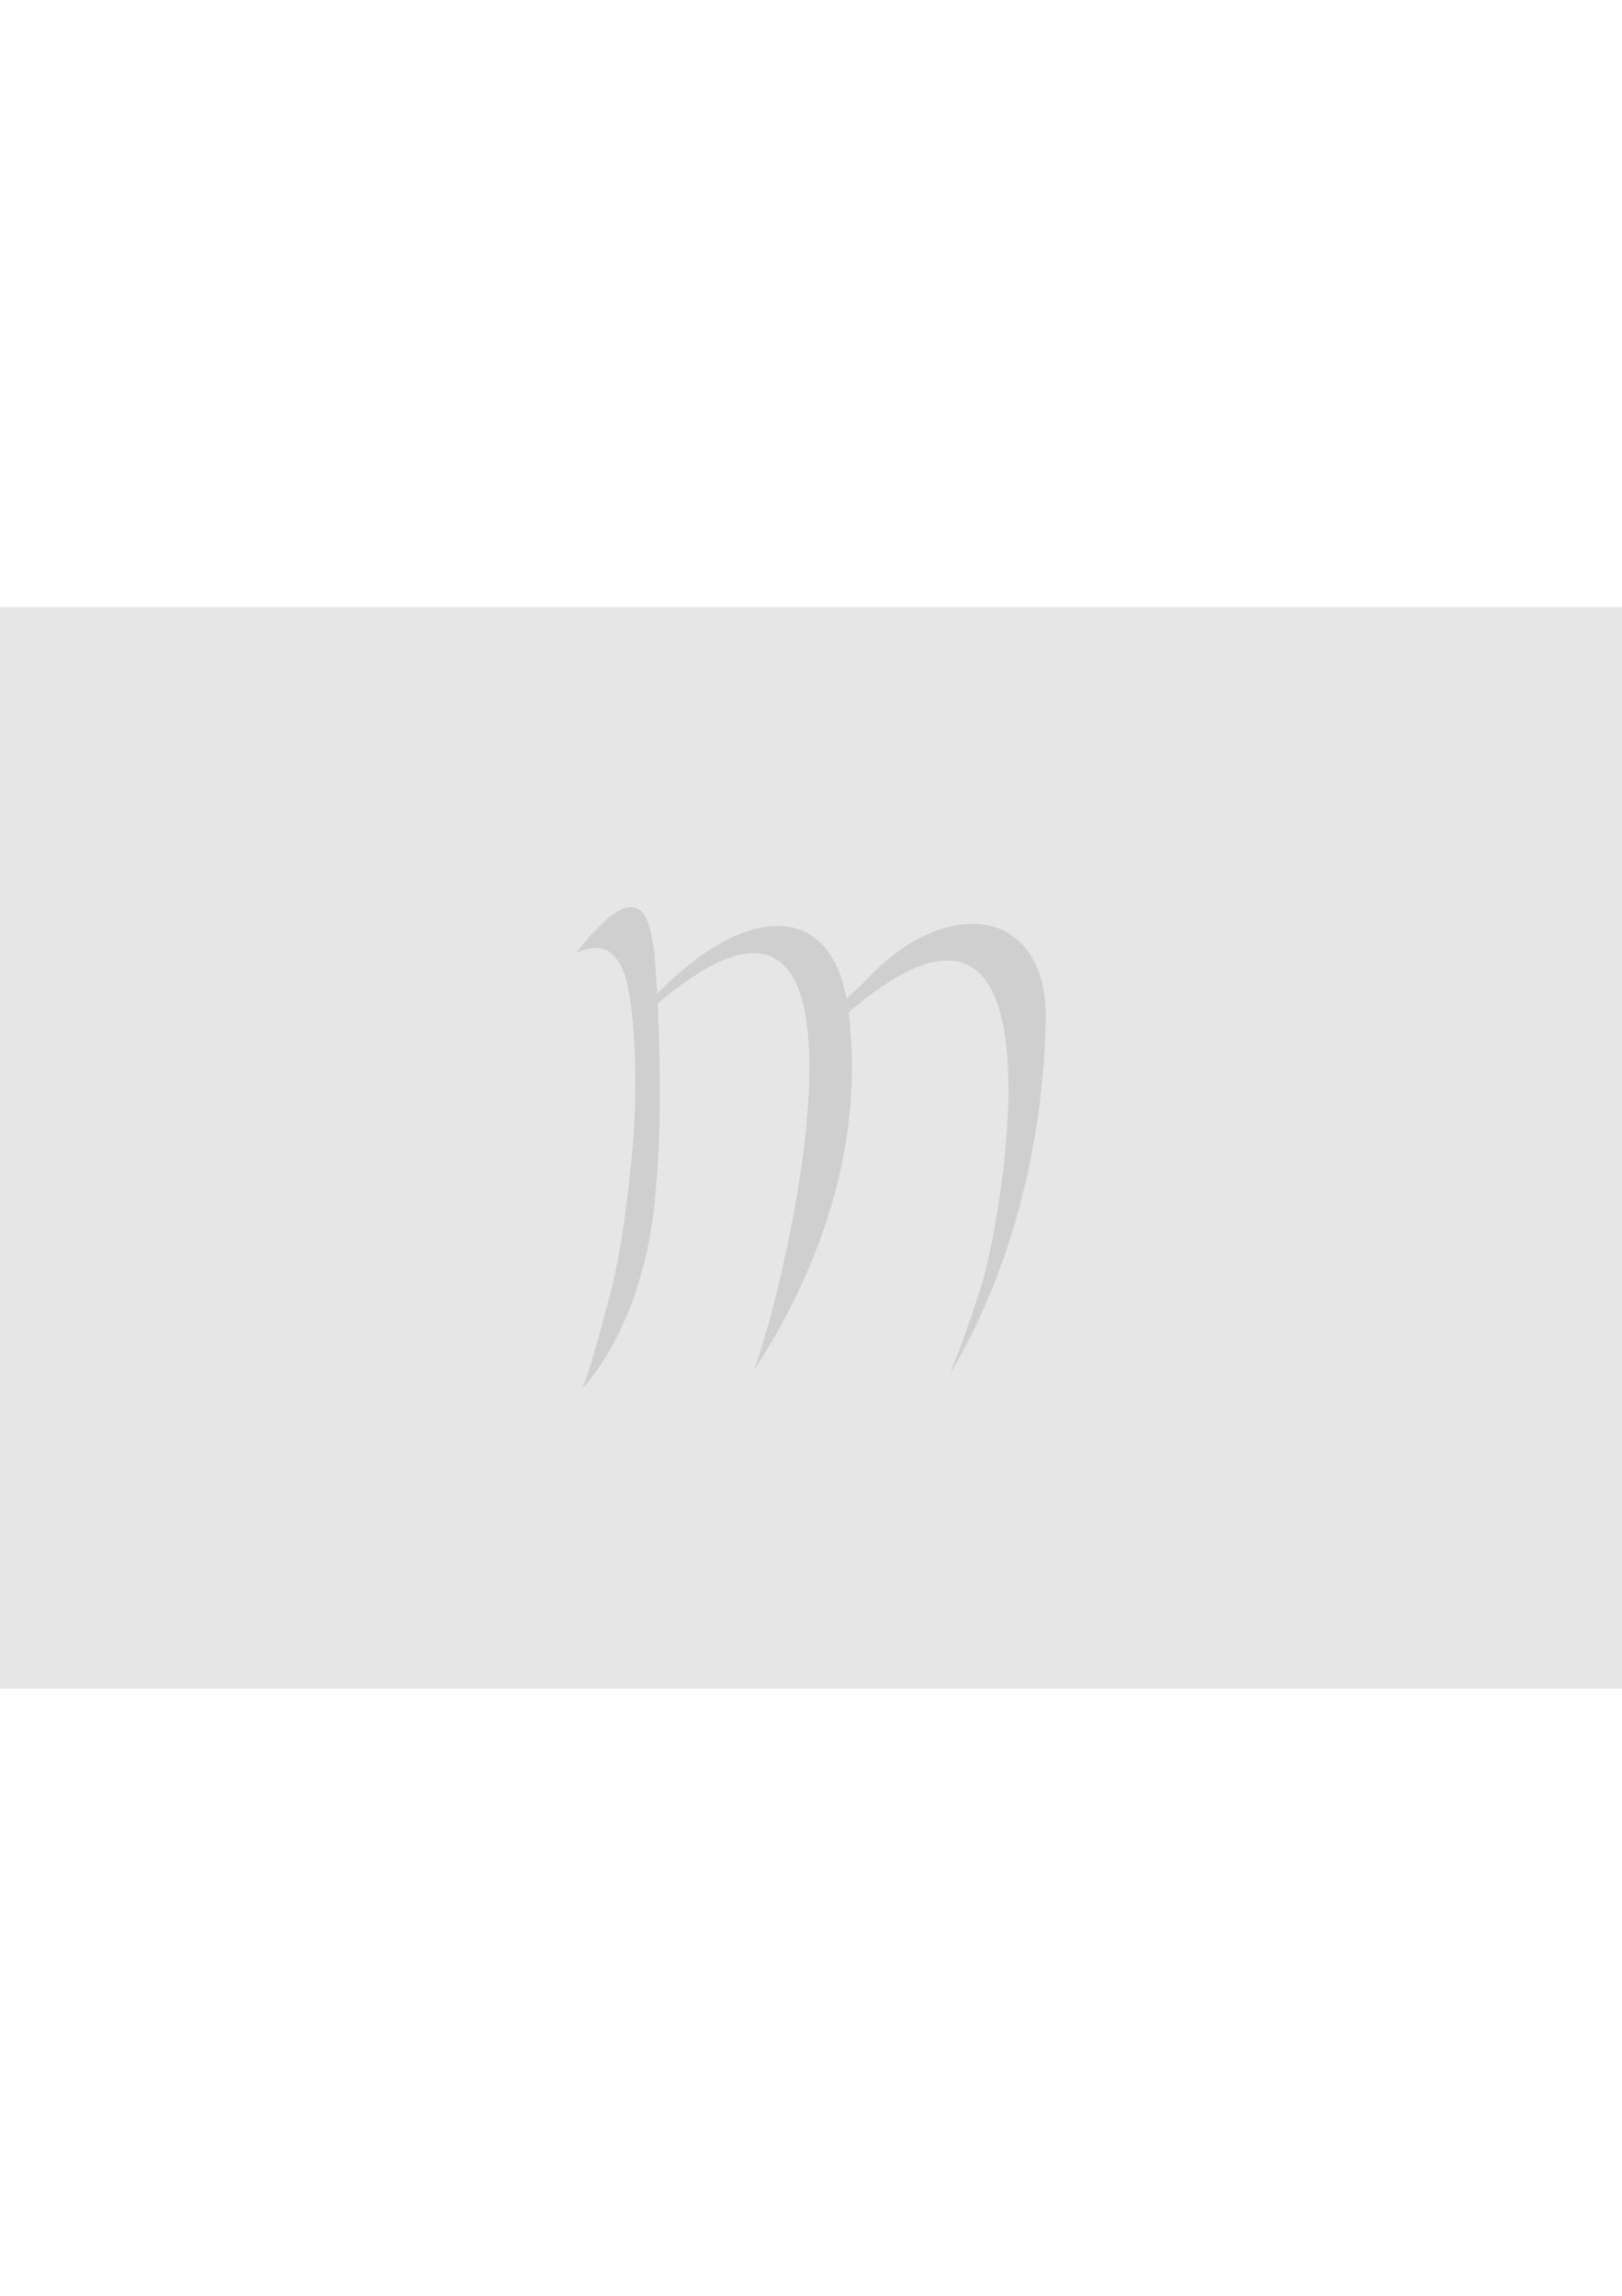 <?xml version="1.0"?>
<svg xmlns="http://www.w3.org/2000/svg" width="600" height="849" viewBox="0 0 600 400">
  <defs>
    <style>.a,.b{opacity:0.1;}.b{fill-rule:evenodd;}</style>
  </defs>
  <rect class="a" x="-2" width="604" height="400"/>
  <path class="b" d="M243.14,143c31.86-32.73,63.41-34.65,70,1.87l5.75-5.36c30.93-34.39,69-28.55,67.95,13.71-1,44-11.87,90.62-35.32,130.26,4.38-11.26,8.48-22.58,11.92-34C370.24,227,397.13,79,314.15,149.68v0l-.24.2c5.64,45.29-8.27,91.61-35.13,132.51,11.36-28.62,55.34-212.57-35.48-135.76,1,24.16,1.39,48.78-1.08,72.84A151.94,151.94,0,0,1,234,256.64c-1,2.83-2.18,5.64-3.45,8.38a110.78,110.78,0,0,1-6.09,11.66,94,94,0,0,1-9,12.4c2.08-5.72,3.82-11.47,5.47-17.25s3.14-11.56,4.7-17.37c3.24-12.19,5.56-28,7.18-42.39,2.47-21.9,3.18-43.84.44-65.74-1-8-3-14.67-6.84-18-3.13-2.72-7.43-3.22-13.33-.31,10-12.82,16.44-17.39,20.74-17,8.21.6,8.35,19,9.29,31.9V143"/>
</svg>
